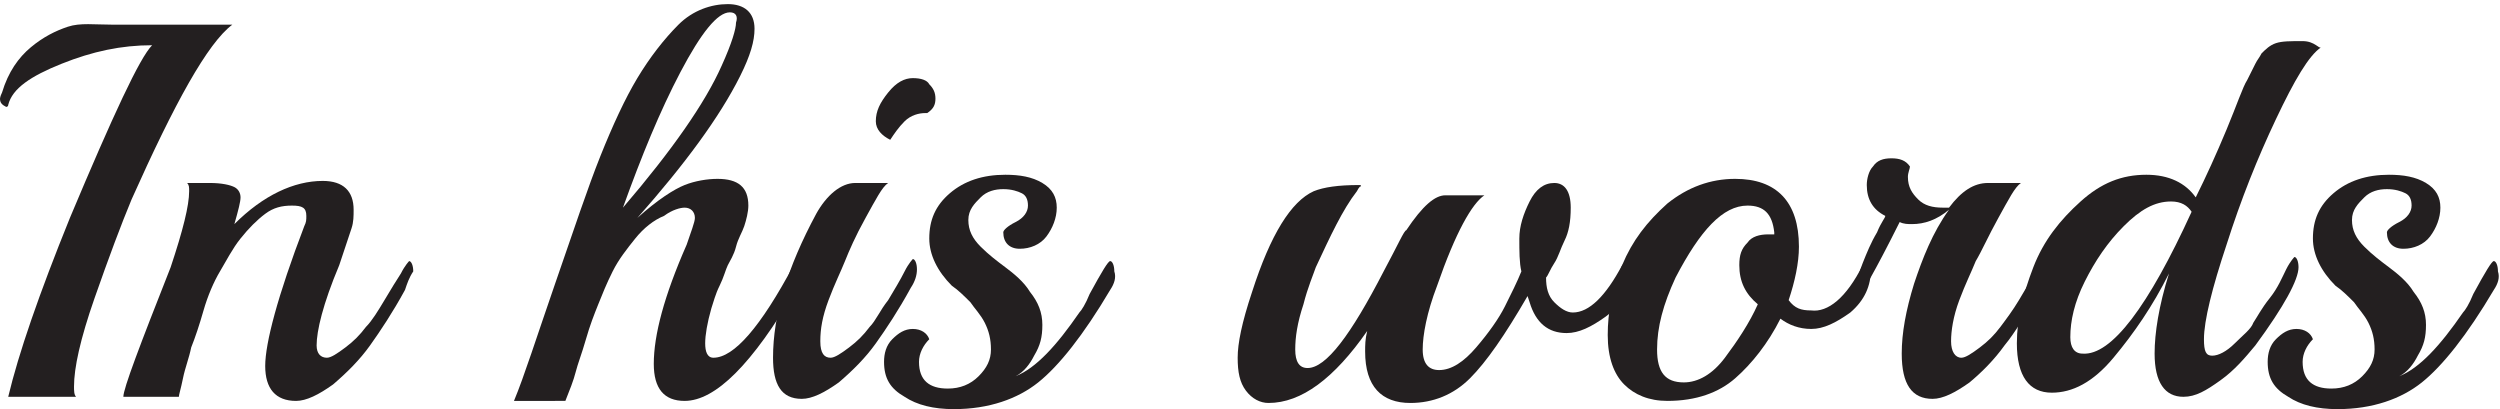 <?xml version="1.0" encoding="utf-8"?>
<!-- Generator: Adobe Illustrator 22.0.1, SVG Export Plug-In . SVG Version: 6.00 Build 0)  -->
<svg version="1.1" id="Layer_1" xmlns="http://www.w3.org/2000/svg" xmlns:xlink="http://www.w3.org/1999/xlink" x="0px" y="0px"
	 viewBox="0 0 121.6 19.9" style="enable-background:new 0 0 121.6 19.9;" xml:space="preserve">
<style type="text/css">
	.st0{fill:#231F20;}
</style>
<g>
	<path class="st0" d="M5.5,1.2h5.8C10.1,2.1,8.5,5,6.4,9.7c-0.5,1.2-1.1,2.8-1.8,4.8c-0.7,2-1,3.4-1,4.3c0,0.2,0,0.4,0.1,0.5H0.4
		c0.5-2.1,1.5-5,3-8.7c2.1-5,3.4-7.8,4-8.4c-1.5,0-2.9,0.3-4.4,0.9c-1.5,0.6-2.4,1.2-2.6,2c0,0.1-0.1,0.1-0.1,0.1C0.1,5.1,0,5,0,4.8
		c0,0,0-0.1,0.1-0.3c0.3-1,0.8-1.7,1.4-2.2c0.6-0.5,1.2-0.8,1.8-1S4.6,1.2,5.5,1.2z"/>
	<path class="st0" d="M19.7,14.1c-0.6,1.1-1.2,2-1.7,2.7c-0.5,0.7-1.1,1.3-1.8,1.9c-0.7,0.5-1.3,0.8-1.8,0.8c-1,0-1.5-0.6-1.5-1.7
		c0-1.1,0.6-3.4,1.9-6.8c0.1-0.2,0.1-0.3,0.1-0.5c0-0.4-0.2-0.5-0.7-0.5c-0.5,0-0.9,0.1-1.3,0.4s-0.8,0.7-1.2,1.2
		c-0.4,0.5-0.7,1.1-1,1.6s-0.6,1.2-0.8,1.9c-0.2,0.7-0.4,1.3-0.6,1.8c-0.1,0.5-0.3,1-0.4,1.5c-0.1,0.5-0.2,0.8-0.2,0.9H6
		c0-0.4,0.8-2.5,2.3-6.3c0.6-1.8,0.9-3,0.9-3.7c0-0.2,0-0.3-0.1-0.4h1.1c0.6,0,1,0.1,1.2,0.2c0.2,0.1,0.3,0.3,0.3,0.5
		s-0.1,0.6-0.3,1.3c1.4-1.4,2.9-2.1,4.3-2.1c1,0,1.5,0.5,1.5,1.4c0,0.3,0,0.6-0.1,0.9c-0.1,0.3-0.3,0.9-0.6,1.8
		c-0.8,1.9-1.1,3.2-1.1,3.9c0,0.4,0.2,0.6,0.5,0.6c0.2,0,0.5-0.2,0.9-0.5c0.4-0.3,0.7-0.6,1-1c0.3-0.3,0.6-0.8,0.9-1.3
		c0.3-0.5,0.6-1,0.8-1.3c0.2-0.4,0.4-0.6,0.4-0.6c0.1,0,0.2,0.2,0.2,0.5C19.9,13.5,19.8,13.8,19.7,14.1z"/>
	<path class="st0" d="M38.7,14.1c-2.1,3.6-3.9,5.4-5.4,5.4c-1,0-1.5-0.6-1.5-1.8c0-1.4,0.5-3.3,1.6-5.8c0.2-0.6,0.4-1.1,0.4-1.3
		c0-0.3-0.2-0.5-0.5-0.5c-0.2,0-0.6,0.1-1,0.4c-0.5,0.2-1,0.6-1.4,1.1s-0.8,1-1.1,1.6c-0.3,0.6-0.5,1.1-0.7,1.6
		c-0.2,0.5-0.4,1-0.6,1.7c-0.2,0.7-0.4,1.2-0.5,1.6c-0.1,0.4-0.3,0.9-0.5,1.4H25c0.5-1.2,1.1-3.1,2-5.7c0.9-2.6,1.6-4.7,2.2-6.2
		c0.6-1.5,1.2-2.8,1.8-3.8s1.3-1.9,2-2.6s1.6-1,2.4-1c0.8,0,1.3,0.4,1.3,1.2c0,0.6-0.2,1.3-0.7,2.3c-1,2-2.7,4.3-5,6.9
		C32,9.7,32.8,9.2,33.3,9c0.5-0.2,1.1-0.3,1.6-0.3c1,0,1.5,0.4,1.5,1.3c0,0.3-0.1,0.7-0.2,1s-0.3,0.6-0.4,1
		c-0.1,0.4-0.3,0.7-0.4,0.9c-0.1,0.2-0.2,0.6-0.4,1s-0.3,0.8-0.4,1.1c-0.2,0.7-0.3,1.3-0.3,1.7c0,0.4,0.1,0.7,0.4,0.7
		c1,0,2.3-1.5,3.9-4.5c0.1-0.1,0.1-0.2,0.2-0.2s0.1,0.2,0.1,0.5C38.9,13.5,38.8,13.8,38.7,14.1z M35.5,0.6c-0.6,0-1.4,1-2.4,2.9
		c-1,1.9-1.9,4.1-2.8,6.6c2.4-2.8,4-5.1,4.8-6.9c0.5-1.1,0.7-1.8,0.7-2.1C35.9,0.8,35.8,0.6,35.5,0.6z"/>
	<path class="st0" d="M41.6,8.9l1.3,0h0.3c-0.3,0.2-0.6,0.8-1.1,1.7c-0.5,0.9-0.8,1.6-1,2.1c-0.2,0.5-0.5,1.1-0.8,1.9
		c-0.3,0.8-0.4,1.4-0.4,2s0.2,0.8,0.5,0.8c0.2,0,0.5-0.2,0.9-0.5c0.4-0.3,0.7-0.6,1-1c0.3-0.3,0.5-0.8,0.9-1.3
		c0.3-0.5,0.6-1,0.8-1.4c0.2-0.4,0.4-0.6,0.4-0.6c0.1,0,0.2,0.2,0.2,0.5c0,0.3-0.1,0.6-0.3,0.9c-0.6,1.1-1.2,2-1.7,2.7
		c-0.5,0.7-1.1,1.3-1.8,1.9c-0.7,0.5-1.3,0.8-1.8,0.8c-1,0-1.4-0.7-1.4-2c0-2.1,0.7-4.4,2.1-7C40.2,9.5,40.9,8.9,41.6,8.9z
		 M45.1,5.5H45c-0.3,0-0.7,0.1-1,0.4s-0.5,0.6-0.7,0.9c-0.4-0.2-0.7-0.5-0.7-0.9c0-0.5,0.2-0.9,0.6-1.4c0.4-0.5,0.8-0.7,1.2-0.7
		c0.4,0,0.7,0.1,0.8,0.3c0.2,0.2,0.3,0.4,0.3,0.7S45.4,5.3,45.1,5.5z"/>
	<path class="st0" d="M54,14.1c-1.3,2.2-2.5,3.7-3.5,4.5c-1,0.8-2.4,1.3-4.1,1.3c-1,0-1.8-0.2-2.4-0.6c-0.7-0.4-1-0.9-1-1.7
		c0-0.4,0.1-0.8,0.4-1.1s0.6-0.5,1-0.5c0.4,0,0.7,0.2,0.8,0.5c-0.3,0.3-0.5,0.7-0.5,1.1c0,0.9,0.5,1.3,1.4,1.3
		c0.6,0,1.1-0.2,1.5-0.6c0.4-0.4,0.6-0.8,0.6-1.3s-0.1-0.9-0.3-1.3c-0.2-0.4-0.5-0.7-0.7-1c-0.3-0.3-0.6-0.6-0.9-0.8
		c-0.7-0.7-1.1-1.5-1.1-2.3c0-0.9,0.3-1.6,1-2.2c0.7-0.6,1.6-0.9,2.7-0.9c0.7,0,1.3,0.1,1.8,0.4c0.5,0.3,0.7,0.7,0.7,1.2
		s-0.2,1-0.5,1.4c-0.3,0.4-0.8,0.6-1.3,0.6s-0.8-0.3-0.8-0.8c0-0.1,0.2-0.3,0.6-0.5c0.4-0.2,0.6-0.5,0.6-0.8c0-0.3-0.1-0.5-0.3-0.6
		c-0.2-0.1-0.5-0.2-0.9-0.2c-0.4,0-0.8,0.1-1.1,0.4s-0.6,0.6-0.6,1.1c0,0.5,0.2,0.9,0.6,1.3c0.4,0.4,0.8,0.7,1.2,1s0.9,0.7,1.2,1.2
		c0.4,0.5,0.6,1,0.6,1.6s-0.1,1-0.4,1.5c-0.2,0.4-0.5,0.8-0.9,1c1-0.4,2-1.5,3.1-3.1c0.1-0.1,0.3-0.4,0.5-0.9c0.6-1.1,0.9-1.6,1-1.6
		c0.1,0,0.2,0.2,0.2,0.5C54.3,13.5,54.2,13.8,54,14.1z"/>
	<path class="st0" d="M70.3,9.5l1.4,0c0.3,0,0.5,0,0.5,0c-0.6,0.4-1.4,1.8-2.3,4.4c-0.5,1.3-0.7,2.4-0.7,3.1S69.5,18,70,18
		c0.6,0,1.2-0.4,1.8-1.1c0.6-0.7,1.1-1.4,1.4-2c0.3-0.6,0.6-1.2,0.8-1.7c-0.1-0.4-0.1-1-0.1-1.6s0.2-1.2,0.5-1.8
		c0.3-0.6,0.7-0.9,1.2-0.9c0.5,0,0.8,0.4,0.8,1.2c0,0.7-0.1,1.2-0.3,1.6c-0.2,0.4-0.3,0.8-0.5,1.1s-0.3,0.6-0.4,0.7
		c0,0.5,0.1,0.9,0.4,1.2c0.3,0.3,0.6,0.5,0.9,0.5c0.8,0,1.6-0.8,2.4-2.3c0.1-0.1,0.1-0.1,0.1-0.1s0.1,0.1,0.1,0.4
		c0,0.9-0.3,1.7-1,2.2s-1.3,0.8-1.9,0.8c-0.9,0-1.5-0.5-1.8-1.5l-0.1-0.3c-1.1,1.9-2,3.2-2.8,4c-0.8,0.8-1.8,1.2-2.9,1.2
		c-1.4,0-2.2-0.8-2.2-2.5c0-0.3,0-0.6,0.1-1c-1.6,2.3-3.2,3.5-4.8,3.5c-0.4,0-0.8-0.2-1.1-0.6c-0.3-0.4-0.4-0.9-0.4-1.6
		s0.2-1.7,0.7-3.2c0.9-2.8,1.9-4.4,3-4.9c0.5-0.2,1.2-0.3,2.2-0.3c0.1,0,0.1,0,0.1,0.1c0-0.1-0.1,0-0.2,0.2c-0.7,0.9-1.3,2.2-2,3.7
		c-0.1,0.3-0.4,1-0.6,1.8c-0.3,0.9-0.4,1.6-0.4,2.2c0,0.6,0.2,0.9,0.6,0.9c0.9,0,2.1-1.6,3.7-4.7c0.7-1.3,1-2,1.1-2
		C69.2,10,69.8,9.5,70.3,9.5z"/>
	<path class="st0" d="M90.6,12.9c0.1-0.1,0.1-0.2,0.2-0.2c0.1,0,0.2,0.1,0.2,0.4c0,0.8-0.3,1.5-1,2.1c-0.7,0.5-1.3,0.8-1.9,0.8
		c-0.6,0-1.1-0.2-1.5-0.5c-0.6,1.2-1.4,2.2-2.2,2.9c-0.8,0.7-1.9,1.1-3.3,1.1c-0.9,0-1.6-0.3-2.1-0.8c-0.5-0.5-0.8-1.3-0.8-2.4
		s0.2-2.2,0.7-3.4c0.5-1.2,1.2-2.1,2.2-3c1-0.8,2.1-1.2,3.3-1.2c2,0,3.1,1.1,3.1,3.3c0,0.8-0.2,1.7-0.5,2.6c0.3,0.4,0.6,0.5,1.1,0.5
		C88.9,15.2,89.8,14.5,90.6,12.9z M86.3,11.3C86.2,10.4,85.8,10,85,10c-1.2,0-2.3,1.2-3.5,3.5c-0.6,1.3-0.9,2.4-0.9,3.5
		s0.4,1.6,1.3,1.6c0.7,0,1.4-0.4,2-1.2c0.6-0.8,1.2-1.7,1.6-2.6c-0.6-0.5-0.9-1.1-0.9-1.9c0-0.5,0.1-0.8,0.4-1.1
		c0.2-0.3,0.6-0.4,1-0.4H86.3z"/>
	<path class="st0" d="M96.7,8.9l1.3,0h0.3c-0.3,0.2-0.6,0.8-1.1,1.7c-0.5,0.9-0.8,1.6-1.1,2.1c-0.2,0.5-0.5,1.1-0.8,1.9
		c-0.3,0.8-0.4,1.5-0.4,2c0,0.5,0.2,0.8,0.5,0.8c0.2,0,0.5-0.2,0.9-0.5c0.4-0.3,0.7-0.6,1-1s0.6-0.8,0.9-1.3s0.6-1,0.8-1.4
		c0.2-0.4,0.4-0.6,0.4-0.6c0.1,0,0.2,0.2,0.2,0.5c0,0.3-0.1,0.6-0.3,0.9c-0.7,1.2-1.3,2.2-1.8,2.8c-0.5,0.7-1.1,1.3-1.7,1.8
		c-0.7,0.5-1.3,0.8-1.8,0.8c-1,0-1.5-0.7-1.5-2.2c0-1,0.2-2.1,0.6-3.4c0.4-1.2,0.9-2.5,1.7-3.6c-0.6,0.5-1.2,0.7-1.8,0.7
		c-0.2,0-0.4,0-0.6-0.1c-1.2,2.4-1.9,3.6-2,3.6c-0.1,0-0.1-0.1-0.1-0.4s0.1-0.7,0.3-1.2c0.2-0.5,0.4-1,0.7-1.5
		c0.2-0.5,0.4-0.7,0.4-0.8c-0.6-0.3-0.9-0.8-0.9-1.5c0-0.3,0.1-0.7,0.3-0.9c0.2-0.3,0.5-0.4,0.9-0.4c0.4,0,0.7,0.1,0.9,0.4
		c0,0.1-0.1,0.3-0.1,0.5c0,0.5,0.2,0.8,0.5,1.1c0.3,0.3,0.7,0.4,1.2,0.4c0.1,0,0.2,0,0.3,0C95.4,9.3,96,8.9,96.7,8.9z"/>
	<path class="st0" d="M112.9,2.3c-0.6,0.4-1.3,1.6-2.2,3.5s-1.7,3.9-2.4,6.1c-0.7,2.1-1.1,3.7-1.1,4.6c0,0.6,0.1,0.8,0.4,0.8
		c0.3,0,0.7-0.2,1.1-0.6c0.4-0.4,0.8-0.7,0.9-1c0.2-0.3,0.4-0.7,0.8-1.2s0.6-1,0.8-1.4c0.2-0.4,0.4-0.6,0.4-0.6
		c0.1,0,0.2,0.2,0.2,0.5c0,0.6-0.7,1.9-2.1,3.8c-0.5,0.6-1,1.2-1.7,1.7c-0.7,0.5-1.2,0.8-1.8,0.8c-0.9,0-1.4-0.7-1.4-2.1
		c0-1,0.2-2.3,0.7-3.9c-0.8,1.6-1.7,2.9-2.7,4.1s-2,1.7-3,1.7c-1.1,0-1.7-0.8-1.7-2.4c0-1.2,0.3-2.4,0.8-3.7s1.3-2.3,2.3-3.2
		c1-0.9,2-1.3,3.2-1.3c1.1,0,1.9,0.4,2.4,1.1c0.5-1,1-2.1,1.5-3.3c0.5-1.2,0.8-2.1,1-2.4c0.2-0.4,0.3-0.6,0.4-0.8
		c0.1-0.2,0.2-0.3,0.3-0.5c0.2-0.2,0.4-0.4,0.7-0.5c0.3-0.1,0.7-0.1,1.3-0.1S112.8,2.4,112.9,2.3z M106.6,10.3
		c-0.2-0.3-0.5-0.5-1-0.5c-0.8,0-1.5,0.4-2.3,1.2c-0.8,0.8-1.4,1.7-1.9,2.7c-0.5,1-0.7,1.9-0.7,2.7c0,0.5,0.2,0.8,0.6,0.8
		C102.7,17.3,104.5,14.9,106.6,10.3z"/>
	<path class="st0" d="M121.3,14.1c-1.3,2.2-2.5,3.7-3.5,4.5c-1,0.8-2.4,1.3-4.1,1.3c-1,0-1.8-0.2-2.4-0.6c-0.7-0.4-1-0.9-1-1.7
		c0-0.4,0.1-0.8,0.4-1.1s0.6-0.5,1-0.5c0.4,0,0.7,0.2,0.8,0.5c-0.3,0.3-0.5,0.7-0.5,1.1c0,0.9,0.5,1.3,1.4,1.3
		c0.6,0,1.1-0.2,1.5-0.6c0.4-0.4,0.6-0.8,0.6-1.3s-0.1-0.9-0.3-1.3c-0.2-0.4-0.5-0.7-0.7-1c-0.3-0.3-0.6-0.6-0.9-0.8
		c-0.7-0.7-1.1-1.5-1.1-2.3c0-0.9,0.3-1.6,1-2.2c0.7-0.6,1.6-0.9,2.7-0.9c0.7,0,1.3,0.1,1.8,0.4c0.5,0.3,0.7,0.7,0.7,1.2
		s-0.2,1-0.5,1.4c-0.3,0.4-0.8,0.6-1.3,0.6s-0.8-0.3-0.8-0.8c0-0.1,0.2-0.3,0.6-0.5c0.4-0.2,0.6-0.5,0.6-0.8c0-0.3-0.1-0.5-0.3-0.6
		c-0.2-0.1-0.5-0.2-0.9-0.2c-0.4,0-0.8,0.1-1.1,0.4s-0.6,0.6-0.6,1.1c0,0.5,0.2,0.9,0.6,1.3c0.4,0.4,0.8,0.7,1.2,1s0.9,0.7,1.2,1.2
		c0.4,0.5,0.6,1,0.6,1.6s-0.1,1-0.4,1.5c-0.2,0.4-0.5,0.8-0.9,1c1-0.4,2-1.5,3.1-3.1c0.1-0.1,0.3-0.4,0.5-0.9c0.6-1.1,0.9-1.6,1-1.6
		c0.1,0,0.2,0.2,0.2,0.5C121.6,13.5,121.5,13.8,121.3,14.1z"/>
</g>
</svg>

